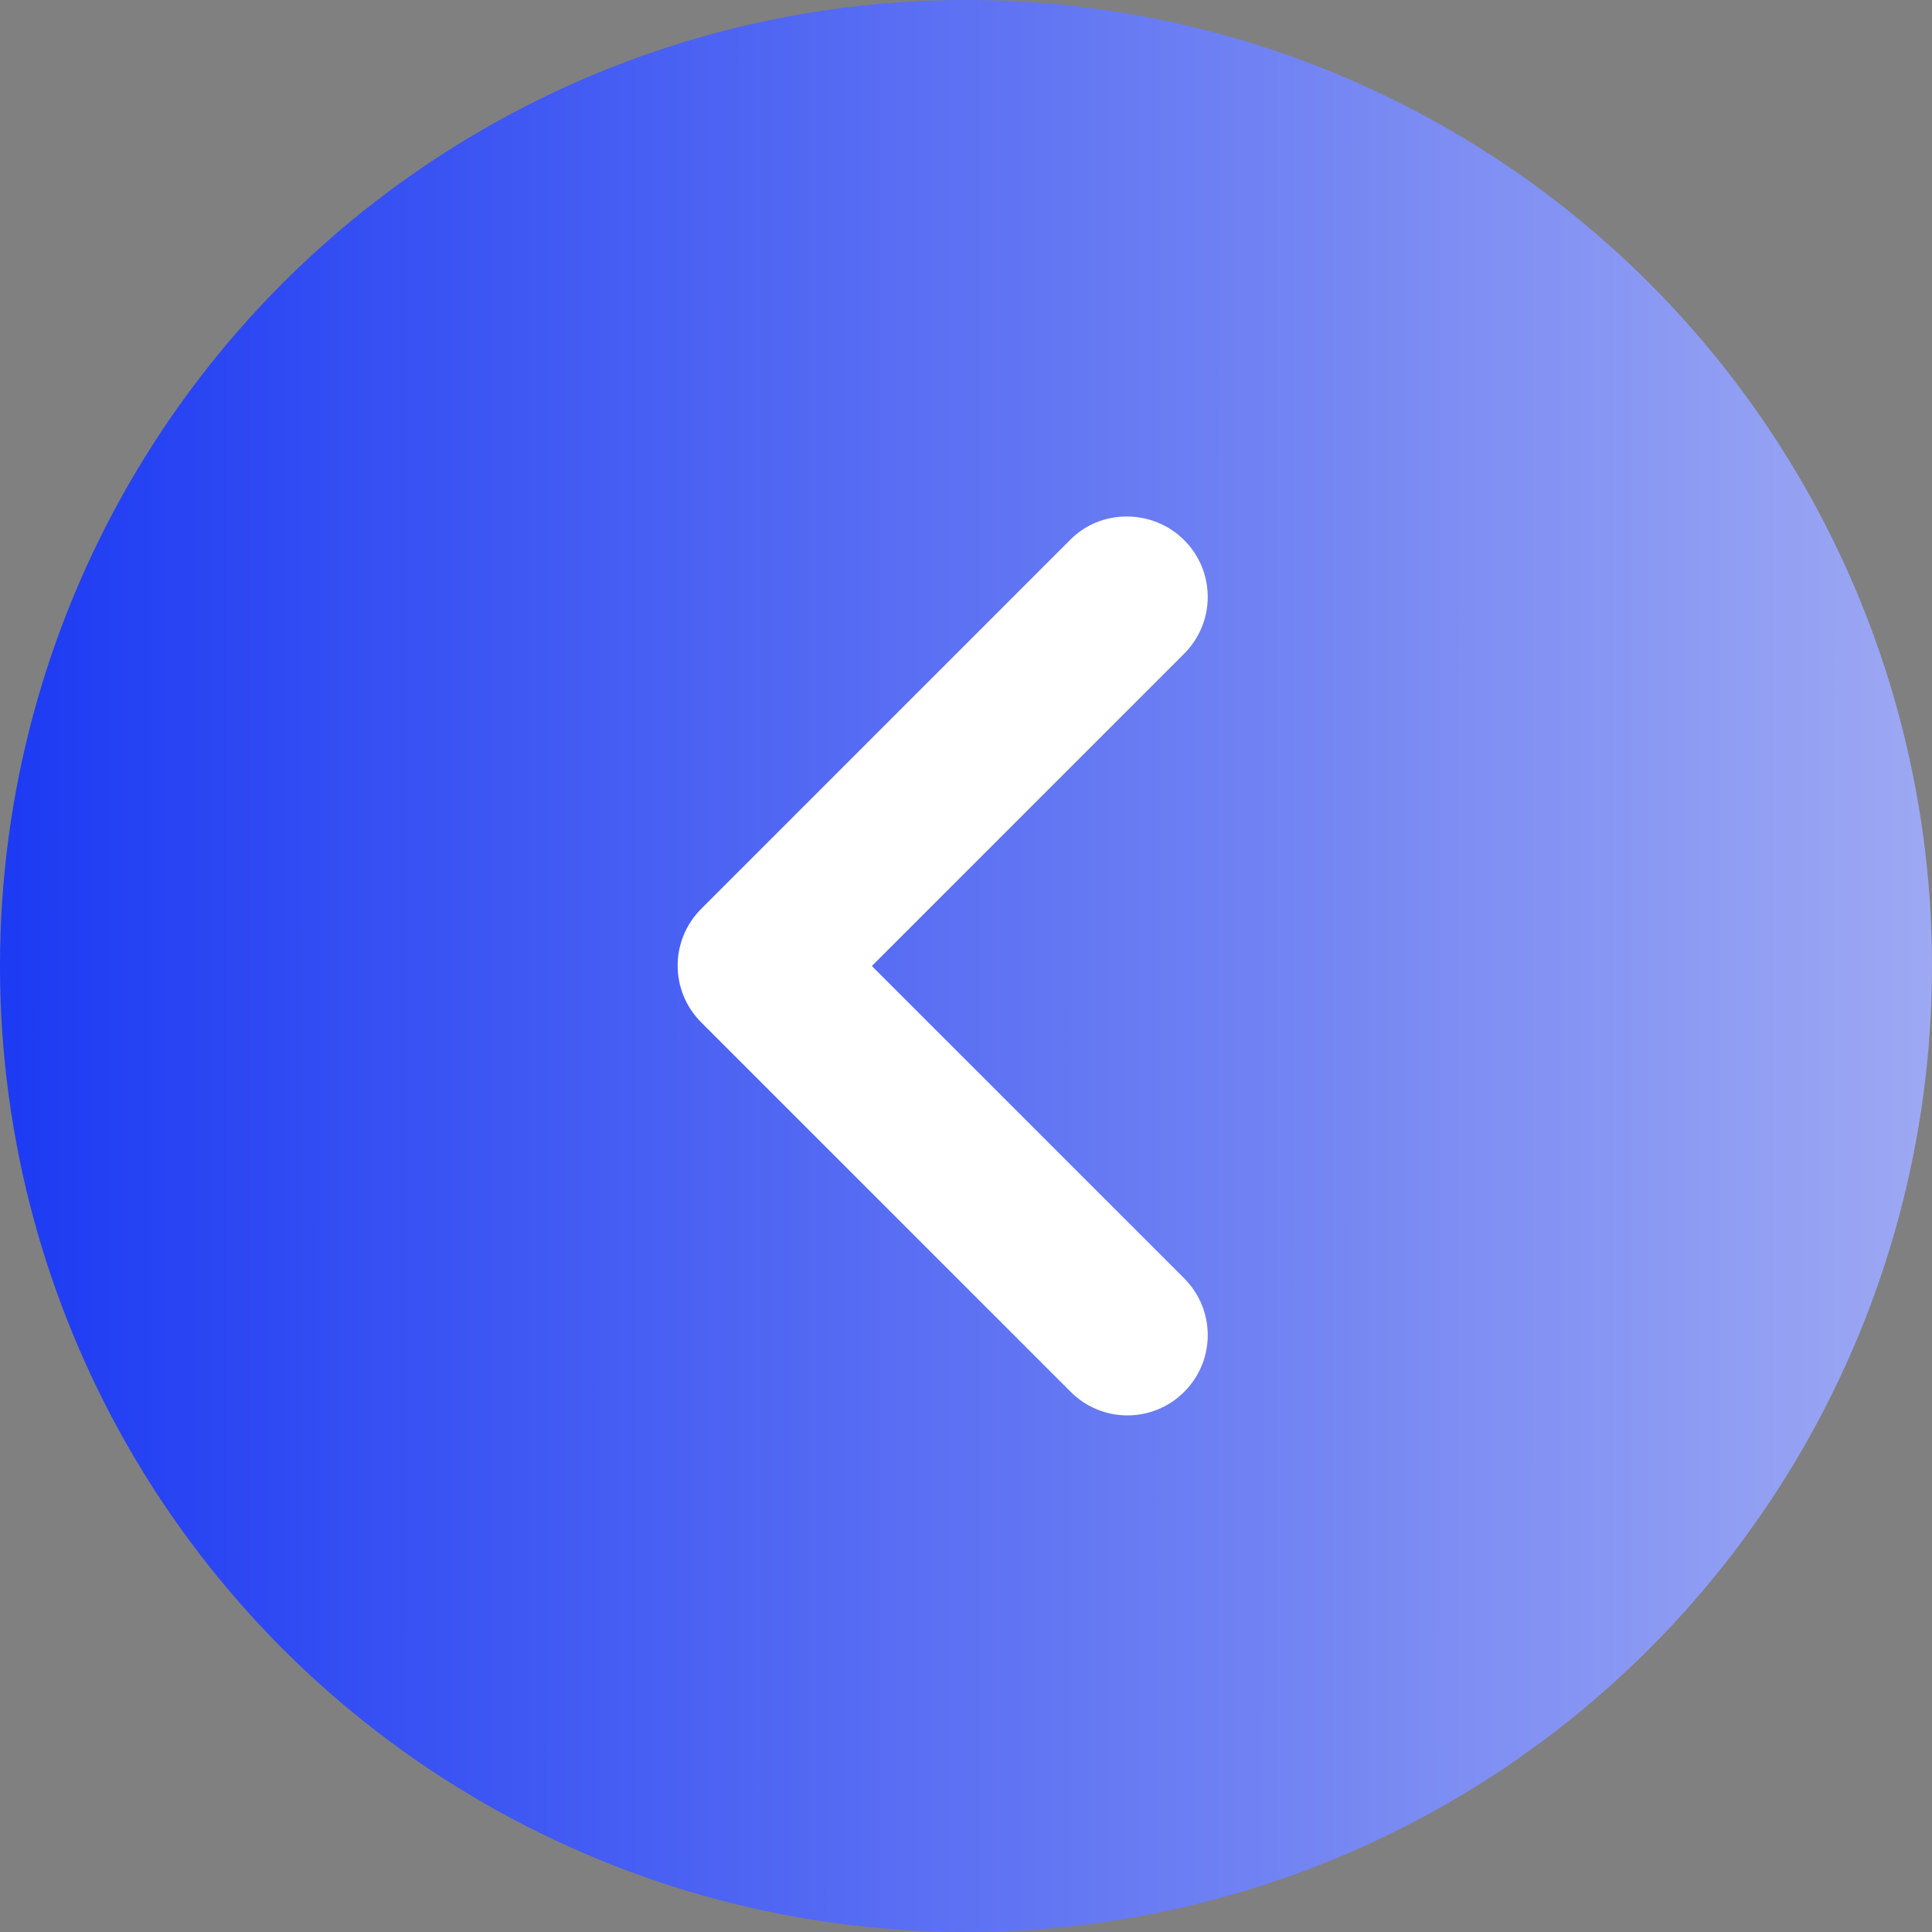 <svg width="64" height="64" viewBox="0 0 64 64" fill="none" xmlns="http://www.w3.org/2000/svg">
<rect x="0" y="0" width="64" height="64" fill="#808080" stroke="none"/>
<circle opacity="0.9" cx="32" cy="32" r="32" transform="matrix(1 1.74846e-07 1.74846e-07 -1 0 64)" fill="url(#paint0_linear_8858_38268)"/>
<g clip-path="url(#clip0_8858_38268)">
<path d="M39.228 17.893C40.268 18.933 40.268 20.613 39.228 21.653L28.881 32L39.228 42.347C40.268 43.387 40.268 45.067 39.228 46.107C38.188 47.147 36.508 47.147 35.468 46.107L23.228 33.867C22.188 32.827 22.188 31.147 23.228 30.107L35.468 17.867C36.481 16.853 38.188 16.853 39.228 17.893Z" fill="white"/>
</g>
<defs>
<linearGradient id="paint0_linear_8858_38268" x1="64" y1="32" x2="0.387" y2="32.012" gradientUnits="userSpaceOnUse">
<stop stop-color="#A0ADFF"/>
<stop offset="1" stop-color="#1233FF"/>
</linearGradient>
<clipPath id="clip0_8858_38268">
<rect width="64" height="64" fill="white" transform="matrix(-1 0 0 1 64 0)"/>
</clipPath>
</defs>
</svg>
